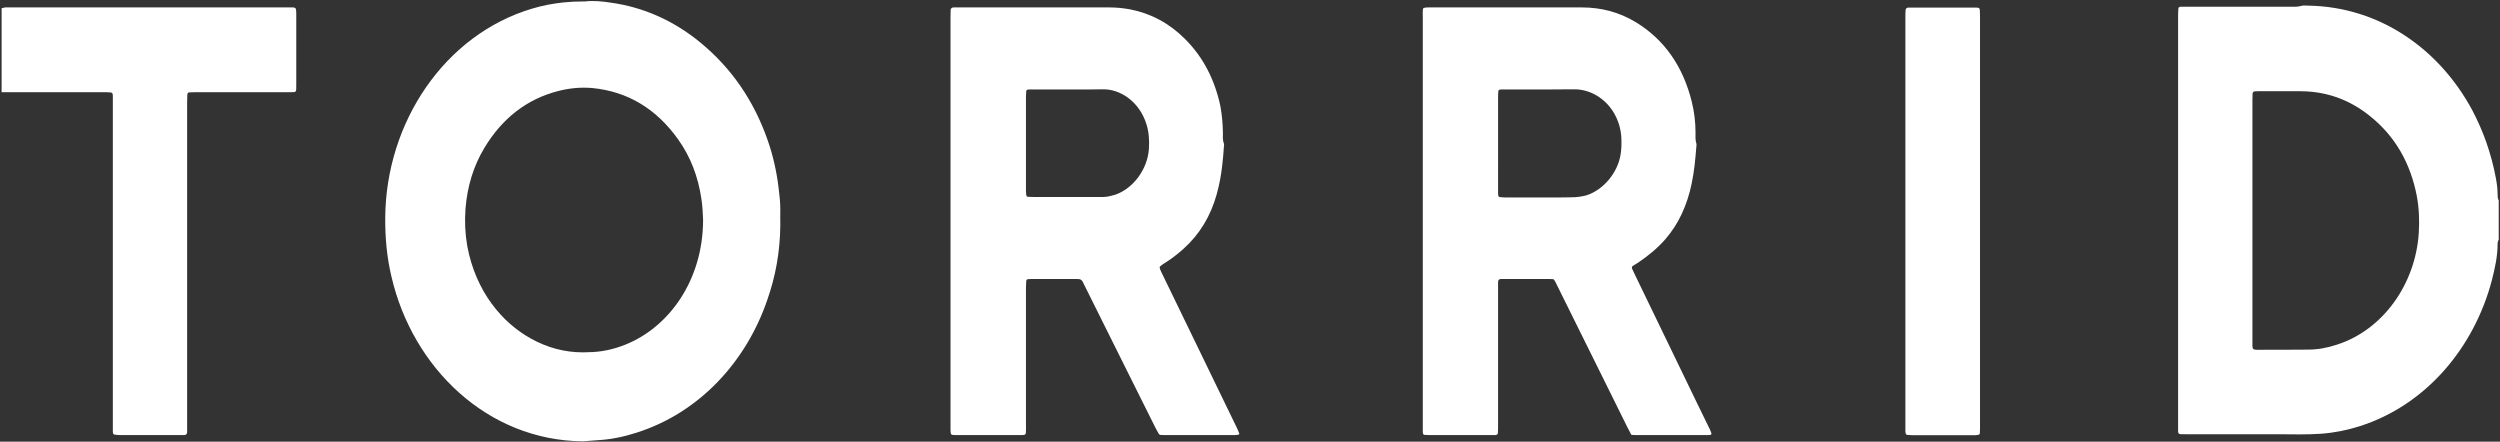 <svg version="1.2" xmlns="http://www.w3.org/2000/svg" viewBox="0 0 1551 274" width="1551" height="274">
	<rect x="0" y="0" width="1551" height="274" fill="#333333" stroke="none"/>
	<title>CURV_BIG</title>
	<style>
		.s0 { fill: #ffffff } 
	</style>
	<g id="Page 1">
		<path id="Path 2" fill-rule="evenodd" class="s0" d="m1550.2 148.8c-0.2 0.3-0.4 0.6-0.5 1.1-0.1 0.5-0.2 1.1-0.2 1.6 0 7.7-1.7 15-3.5 22.2-11 42-40.9 77.6-82 90.7-7.9 2.5-15.8 4.1-24.1 4.7-4.5 0.3-9 0.4-13.6 0.4-7.4-0.1-14.8-0.1-22.2-0.1h-48.1c-5.3 0-4.7 0.5-4.7-5.1v-255.1c0-1.4 0.1-2.8 0.2-4.1 0-0.3 0.3-0.6 0.5-0.7 0.2-0.1 0.5-0.1 0.7-0.2h68.8c2.2 0 4.2 0.1 6.4-0.6 1.3-0.3 2.7-0.1 4.1-0.1 44.8 0.7 81.6 27.4 101.7 64.7 7 13.2 11.9 27.2 14.7 42.1 0.6 3.2 1.1 6.6 1.1 10 0 1.3 0 2.8 0.7 4.1zm-152.8 65.9c0.1 0.4 0 0.9 0.2 1.3 0.1 0.3 0.5 0.7 0.8 0.8 0.5 0.1 1.1 0.2 1.8 0.2 10.6 0 21.2 0 31.7-0.1 6.1 0 12-1.1 18-3.1 28.6-9.2 48.6-37.6 50.7-69.1 0.5-7.7 0.2-15.4-1.2-23-3.9-20.4-13.4-37-28.6-49.3-12.9-10.6-27.4-15.7-43.4-15.8-8.7-0.1-17.3 0-26.1 0-0.8 0-1.7 0-2.6 0.1-0.6 0-1.2 0.7-1.2 1.3 0 1.4-0.1 2.8-0.1 4.2zm-1396.4-209.6c0.7-0.1 1.5-0.4 2.2-0.5h178.6c1.5 0.1 1.9 0.6 1.9 2 0.1 0.7 0.1 1.4 0.1 2.1v44.5c0 4.1 0.1 4-3.5 4h-59c-1.1 0-2.4 0.1-3.7 0.1-0.9 0-1.4 0.5-1.4 1.6 0 1.5-0.1 3.1-0.1 4.6v204.6c-0.1 1.2-0.6 1.7-1.6 1.8h-40.5q-1.5 0-3-0.3c-0.4 0-0.9-0.5-0.9-1-0.1-0.6-0.1-1.1-0.1-1.7v-207.6c-0.1-1.7-0.5-2-2.2-2-1.1-0.1-2.2-0.1-3.3-0.1h-63.5z"/>
		<path id="Path 3" fill-rule="evenodd" class="s0" d="m361.6 273.8c-59.5-0.6-105.6-45.8-118.7-102-2.9-12.1-4-24.4-3.9-37 0.5-59 36.9-113.4 91.3-129.5 6.3-1.9 12.8-3.1 19.3-3.8 4-0.4 8-0.6 12.1-0.6h1.1c5.3-0.6 10.5-0.1 15.8 0.7 20.5 2.8 39.2 11.1 55.8 24.7 19.3 15.8 33.3 36.1 41.9 60.8 3.3 9.4 5.5 19.3 6.7 29.2 0.6 4.6 1.1 9.2 1.1 13.8-0.1 3.4 0 6.8 0 10.1q-0.3 23.9-8.1 45.9c-12.8 37.6-41.6 69.9-81.3 82.4-7.8 2.5-15.9 4.2-24.1 4.6-3 0.2-6 0.5-9 0.7zm74.6-137.3c-0.2-3.9-0.3-8.7-1.1-13.4-2-13.4-6.6-25.7-14.3-36.5-13.7-19.3-31.6-29.9-53.5-32-7.1-0.6-14.2 0.1-21.1 1.9-19.4 5-34.6 16.9-45.6 35.1-6.9 11.4-10.7 24.1-11.8 37.8q-0.9 11.8 1.1 23.3c5.2 28 21.5 47.4 39.4 57.3 10.2 5.7 21 8.6 32.4 8.6 1.1 0 2-0.1 3-0.1 8 0 15.8-1.7 23.3-4.7 26.8-10.7 48.1-39.6 48.2-77.3zm575.9 133.3c-0.9-1.8-1.6-3.2-2.4-4.6-14.6-29.5-29.2-58.9-43.8-88.4-0.6-1.2-1.1-2.5-2.1-3.6-0.7 0-1.5-0.1-2.2-0.1h-30.6c-1.1 0.1-1.6 0.7-1.6 2v89.1c0 1.3 0 2.7-0.1 4.1 0 1-0.4 1.5-1.4 1.6h-41.2c-1 0-1.9-0.1-3-0.1-0.4 0-0.9-0.6-0.9-1.1-0.1-0.5-0.1-0.9-0.1-1.4v-257c0-1.6-0.2-3.4 0.2-5.1 0.5-0.1 0.9-0.5 1.4-0.5 0.8-0.1 1.7-0.1 2.6-0.1h94.5c11.9 0 23.2 2.9 33.7 9.3 17.7 10.9 29 27.4 34.4 48.9q2.4 9.6 2.4 19.5c0 2.2-0.2 4.5 0.5 6.7 0.2 0.5 0.1 1.4 0 2.1-0.6 7.6-1.3 15.3-2.9 22.8-1.3 6.4-3.3 12.6-6 18.5-2.7 5.9-6.2 11.2-10.3 16-5 5.7-10.8 10.4-17 14.6-1.1 0.6-2.2 1.4-3.3 2-0.4 0.4-0.6 1.1-0.4 1.6 0.5 1.1 1 2.2 1.6 3.4 12.9 26.7 25.9 53.4 38.8 80.2 2.7 5.4 5.4 11 8.1 16.6 0.2 0.7 0.5 1.2 0.7 1.9 0.3 0.5-0.1 1.1-0.7 1.1-0.3 0.1-0.7 0.1-1 0.1h-45.8c-0.6 0-1.3-0.1-2.1-0.1zm-82.7-150.2c0 2.2 0.1 2.8 2.4 2.8 1 0.1 2.1 0.1 3.1 0.1h29.4c3.5 0 7.1 0 10.6-0.1 3.2 0 6.2-0.4 9.3-1.2 10.8-3.5 19.2-14.1 21.1-24.7 0.7-3.6 0.7-7.2 0.6-10.8-0.1-2.7-0.6-5.4-1.3-7.9-4-13.9-15.9-22.5-28-22.4-14 0.2-28 0.1-41.9 0.1h-3.5c-0.3 0-0.7 0.1-1.1 0.2-0.2 0.1-0.5 0.4-0.5 0.6-0.1 1.1-0.2 2.3-0.2 3.4z"/>
		<path id="Path 4" fill-rule="evenodd" class="s0" d="m589.7 11c0-1.8 0.1-3.4 0.1-5.1 0-0.4 0.7-1.1 1-1.2 0.4 0 0.8-0.1 1.2-0.1h96c4.4 0 8.7 0.4 13.1 1.2 12.9 2.5 24.5 8.7 34.2 18.5 11.2 11.2 18.3 25.1 21.8 41.4 1 5.4 1.5 11 1.6 16.6 0 2.2-0.3 4.5 0.6 6.7 0.2 0.5 0.1 1.3 0 2.1-0.3 3.7-0.5 7.5-1 11.2q-1 9.4-3.5 18.4c-3.8 13.5-10.6 24.7-20.5 33.6-4 3.6-8.2 6.8-12.8 9.6-0.7 0.5-1.3 0.9-1.9 1.5-0.1 0.1-0.2 0.5-0.1 0.7q0.2 1.2 0.8 2.3 5 10.2 9.9 20.4c12.4 25.5 24.7 51 37.1 76.5 0.6 1.2 1.1 2.5 1.6 3.8 0 0.1-0.2 0.5-0.4 0.5-0.7 0.2-1.5 0.3-2.3 0.3h-43c-1.2 0-2.3 0-3.5-0.1-0.2 0-0.6-0.4-0.8-0.7-0.7-1.1-1.3-2.4-2-3.6-6.9-13.8-13.8-27.7-20.7-41.5-7.8-15.5-15.4-31.1-23.2-46.6-0.3-0.7-0.7-1.2-0.9-1.9-0.7-1.7-1.8-2.5-3.5-2.4h-29.2c-0.6 0-1.1 0.1-1.8 0.1-0.4 0-0.9 0.6-0.9 1.1-0.1 0.6-0.1 1.2-0.1 1.8-0.1 1.2-0.1 2.5-0.1 3.7v83.6c0 1.3 0.1 2.5 0 3.8 0 2.3-0.3 2.7-2.4 2.7h-41.9c-2.2 0-2.4-0.4-2.5-2.7zm46.8 107.1c0 0.9 0.1 1.9 0.2 2.9 0 0.5 0.5 1.1 0.9 1.1 1.1 0 2.2 0.1 3.4 0.1h43.8c2.5-0.1 4.8-0.7 7.1-1.4 10.6-3.6 20.1-15.3 20.9-28.7 0.3-5 0-10.1-1.5-14.9-4.4-14.3-16.5-22.1-27.3-21.8-2.5 0-5 0.1-7.6 0.1h-37.8c-1.7 0-2 0.3-2 2.5-0.1 1.1-0.1 2.2-0.1 3.4zm591.9 145.9c0 1.6 0 3.1-0.1 4.6q0 1.2-1.2 1.2c-0.9 0.2-1.8 0.2-2.7 0.2h-38.2c-1.1 0-2-0.2-3-0.2-0.5-0.1-0.9-0.6-1-1.2 0-0.3-0.1-0.7-0.1-1.2v-256.7c0-1.4 0-2.8 0.1-4.1 0-1.2 0.6-1.8 1.7-1.9h40.9c0.7 0 1.5 0 2.3 0.1 0.8 0 1.2 0.7 1.2 1.7 0.1 1.5 0.1 3 0.1 4.6z"/>
	</g>
</svg>